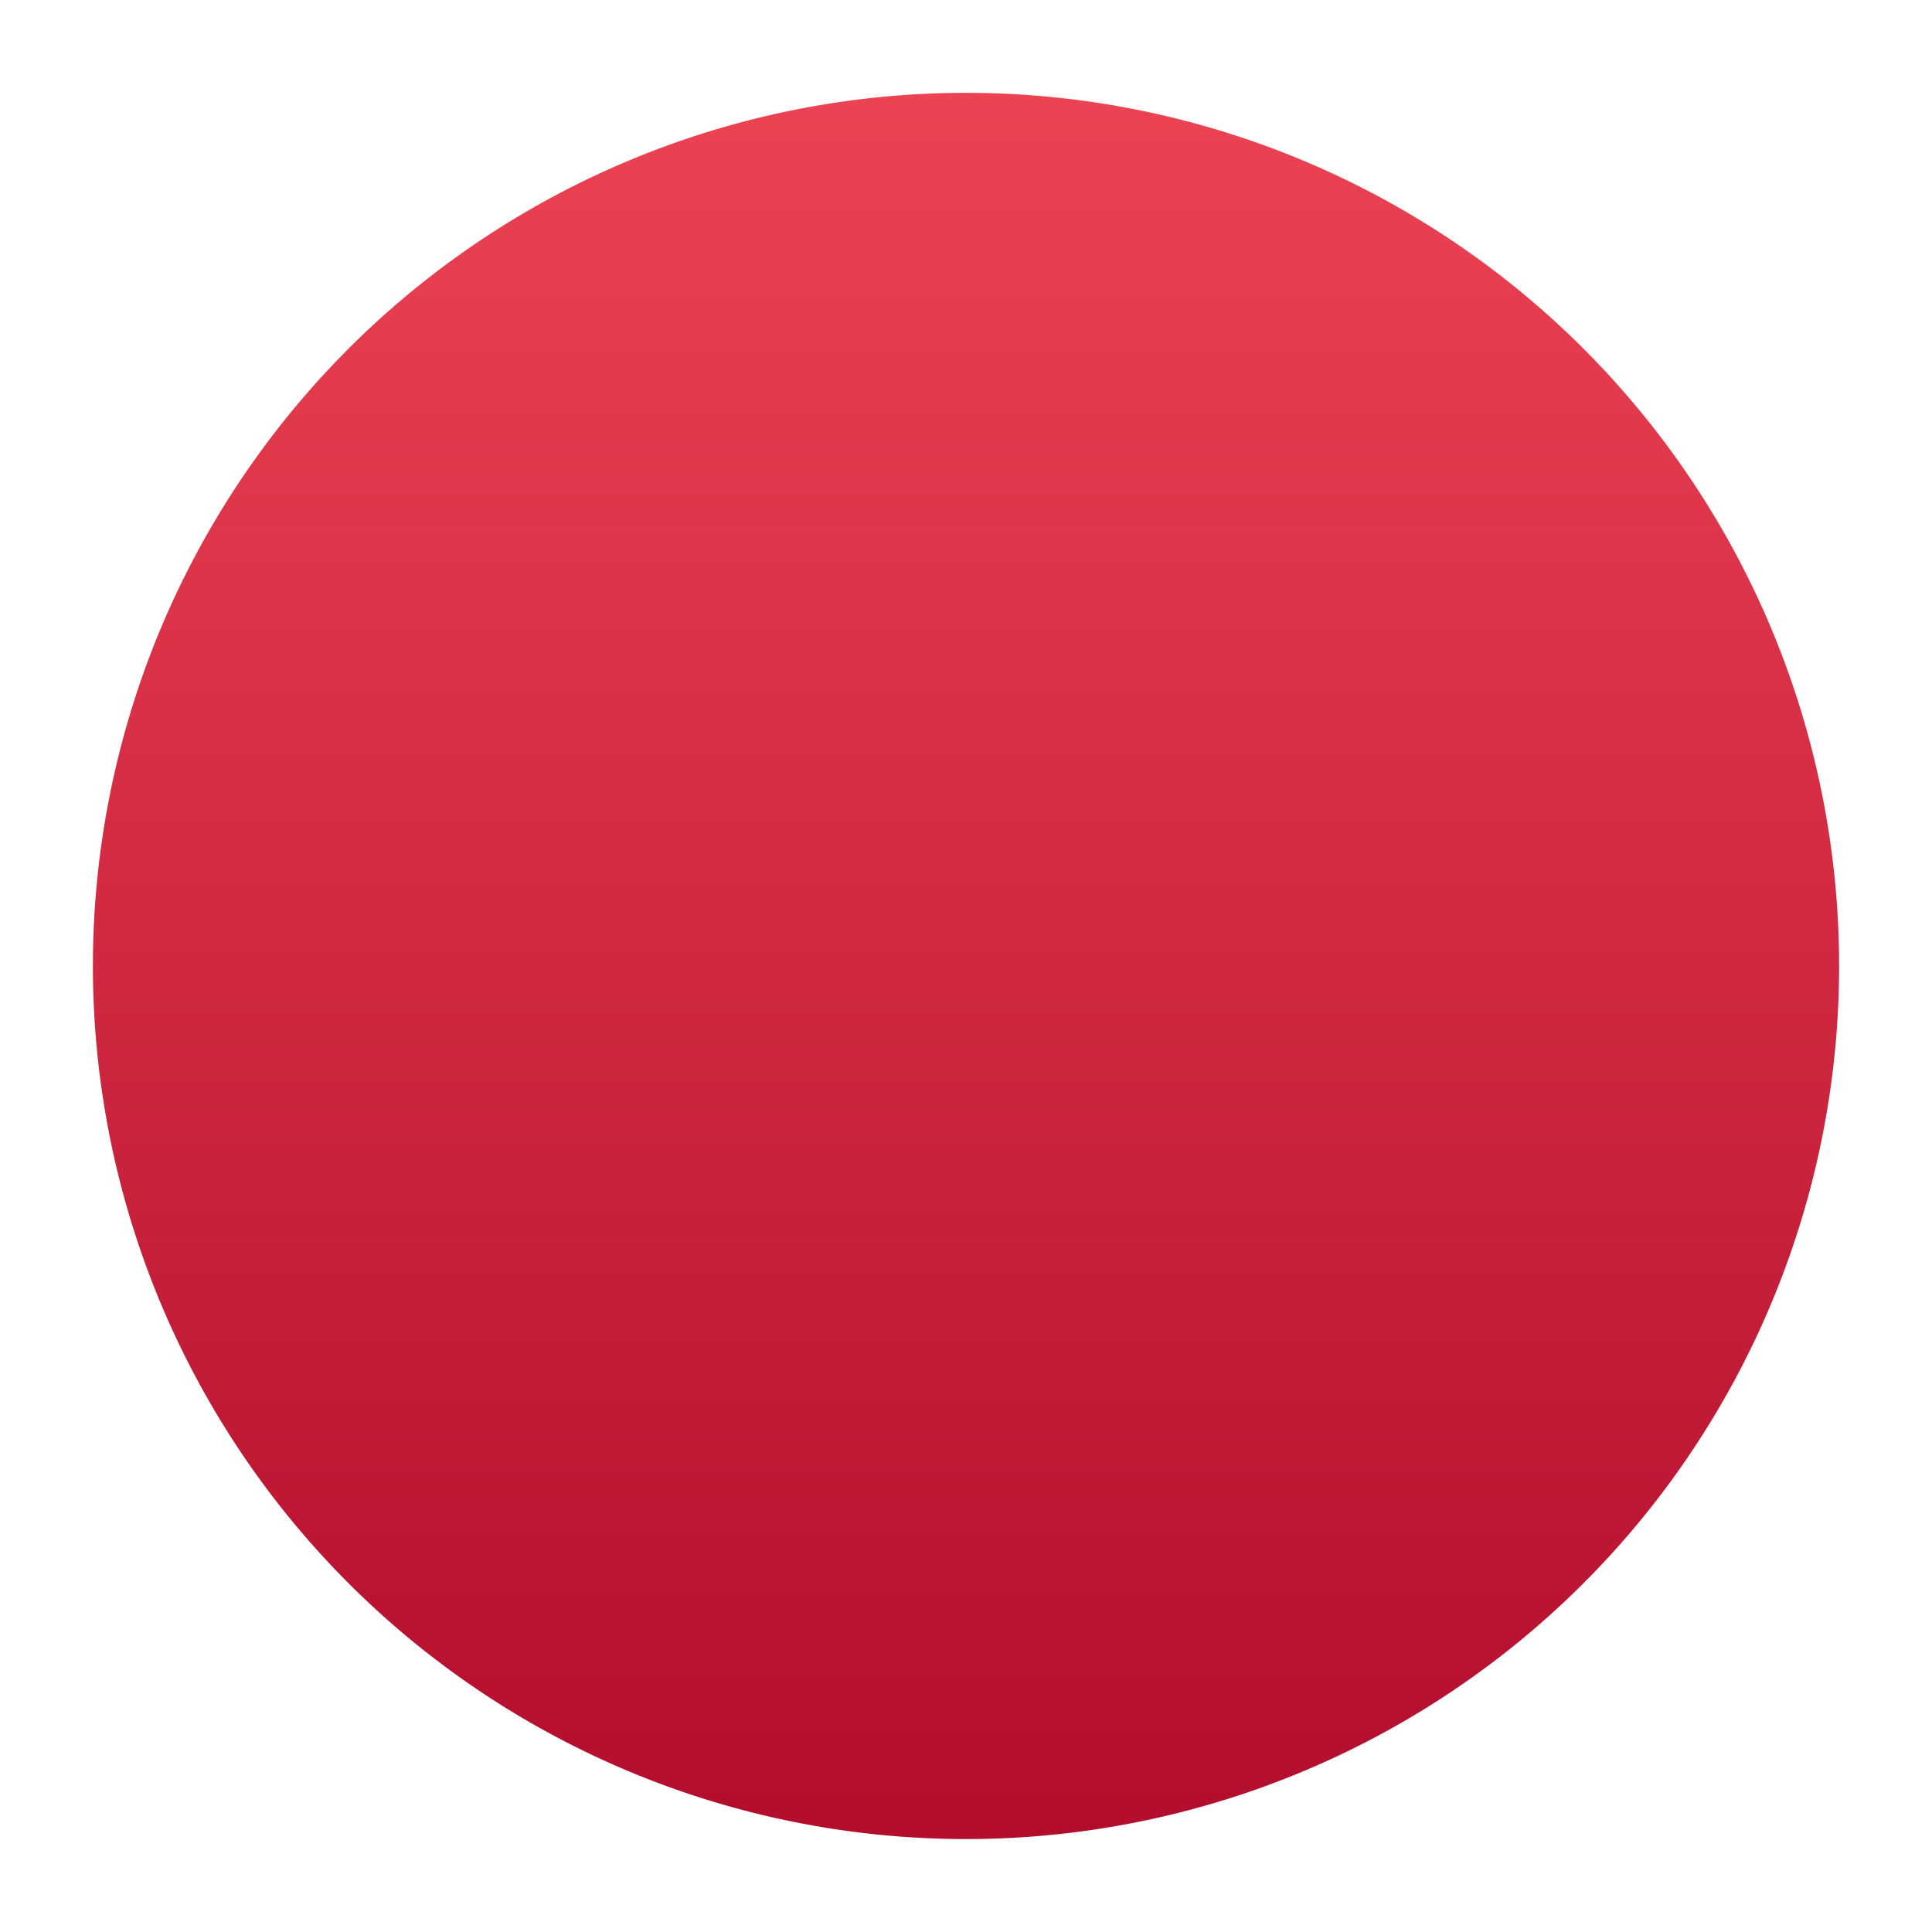 <?xml version="1.0" encoding="UTF-8"?> <svg xmlns="http://www.w3.org/2000/svg" xmlns:xlink="http://www.w3.org/1999/xlink" id="k" width="199.969" height="199.96" viewBox="0 0 199.969 199.96"> <defs> <style> .cls-1 { fill: #fff; } .cls-2 { fill-rule: evenodd; fill: url(#linear-gradient); filter: url(#filter); } </style> <linearGradient id="linear-gradient" x1="540.36" y1="3171" x2="540.36" y2="2990.28" gradientUnits="userSpaceOnUse"> <stop offset="0" stop-color="#b30d2e"></stop> <stop offset="1" stop-color="#ec4353"></stop> </linearGradient> <filter id="filter" x="450" y="2990.28" width="180.719" height="180.72" filterUnits="userSpaceOnUse"> <feComposite result="composite" operator="in" in2="SourceGraphic"></feComposite> <feBlend result="blend" in2="SourceGraphic"></feBlend> </filter> </defs> <circle id="Эллипс_6" data-name="Эллипс 6" class="cls-1" cx="99.985" cy="99.98" r="99.985"></circle> <path id="Эллипс_6-2" data-name="Эллипс 6" class="cls-2" d="M540.36,2990.27a90.37,90.37,0,1,1-90.37,90.37A90.37,90.37,0,0,1,540.36,2990.27Z" transform="translate(-440.375 -2980.66)"></path> </svg> 